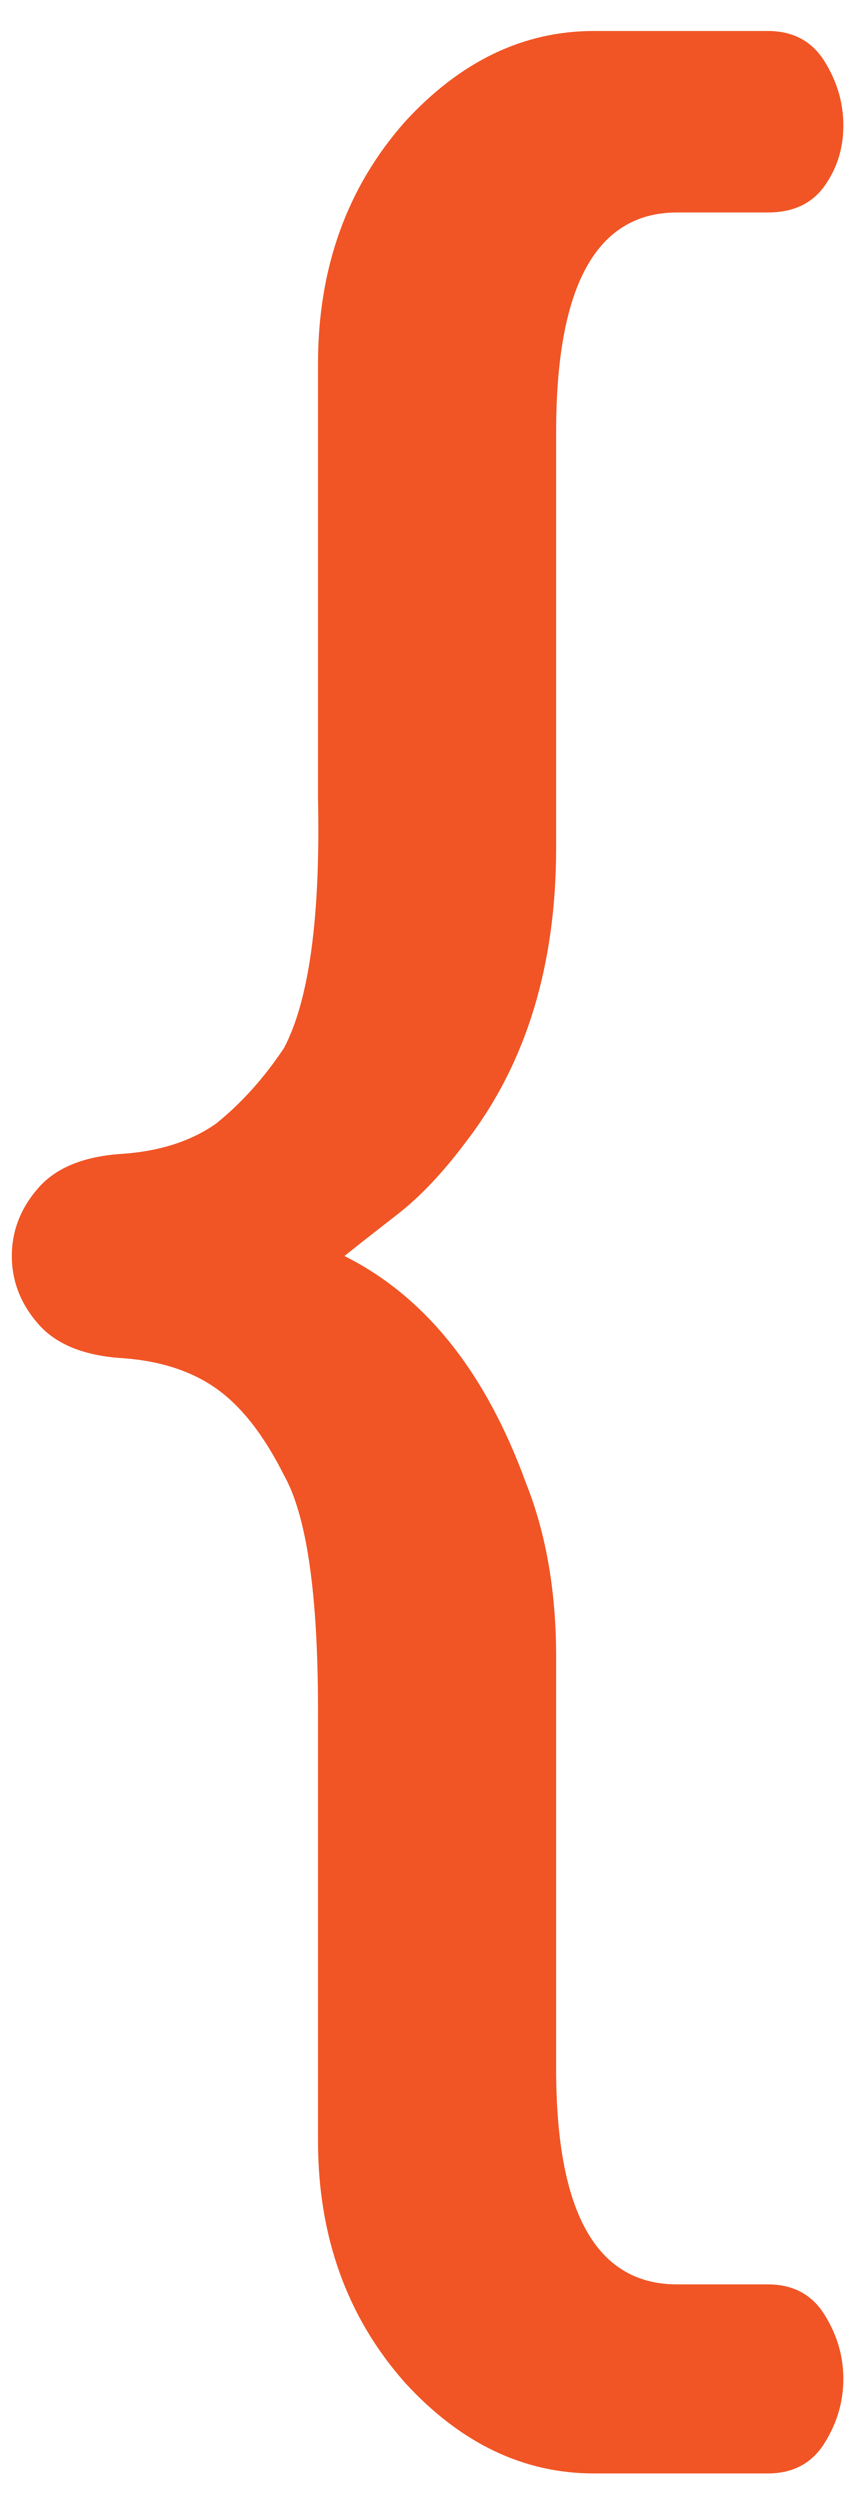 <?xml version="1.0" encoding="UTF-8"?> <svg xmlns="http://www.w3.org/2000/svg" width="13" height="38" viewBox="0 0 13 38" fill="none"> <path d="M8.456 31.448C8.456 33.632 9.069 34.724 10.295 34.724H11.674C12.057 34.724 12.345 34.877 12.536 35.184C12.728 35.49 12.823 35.816 12.823 36.161C12.823 36.506 12.728 36.831 12.536 37.138C12.345 37.444 12.057 37.598 11.674 37.598H9.03C7.958 37.598 7 37.138 6.157 36.218C5.276 35.222 4.835 33.996 4.835 32.54V25.988C4.835 24.226 4.663 23.038 4.318 22.425C4.011 21.812 3.666 21.372 3.283 21.103C2.9 20.835 2.421 20.682 1.846 20.644C1.272 20.605 0.85 20.433 0.582 20.126C0.314 19.82 0.18 19.475 0.18 19.092C0.18 18.709 0.314 18.364 0.582 18.058C0.85 17.751 1.272 17.578 1.846 17.54C2.421 17.502 2.9 17.349 3.283 17.081C3.666 16.774 4.011 16.391 4.318 15.931C4.701 15.203 4.873 13.939 4.835 12.138V5.529C4.835 4.073 5.276 2.847 6.157 1.851C7 0.931 7.958 0.471 9.03 0.471H11.674C12.057 0.471 12.345 0.625 12.536 0.931C12.728 1.238 12.823 1.563 12.823 1.908C12.823 2.253 12.728 2.559 12.536 2.828C12.345 3.096 12.057 3.23 11.674 3.23H10.295C9.069 3.23 8.456 4.341 8.456 6.563V12.885C8.456 14.686 7.996 16.18 7.076 17.368C6.732 17.828 6.387 18.192 6.042 18.46C5.697 18.728 5.429 18.939 5.237 19.092C6.463 19.705 7.383 20.854 7.996 22.54C8.302 23.306 8.456 24.188 8.456 25.184V31.448Z" fill="#F15525"></path> </svg> 